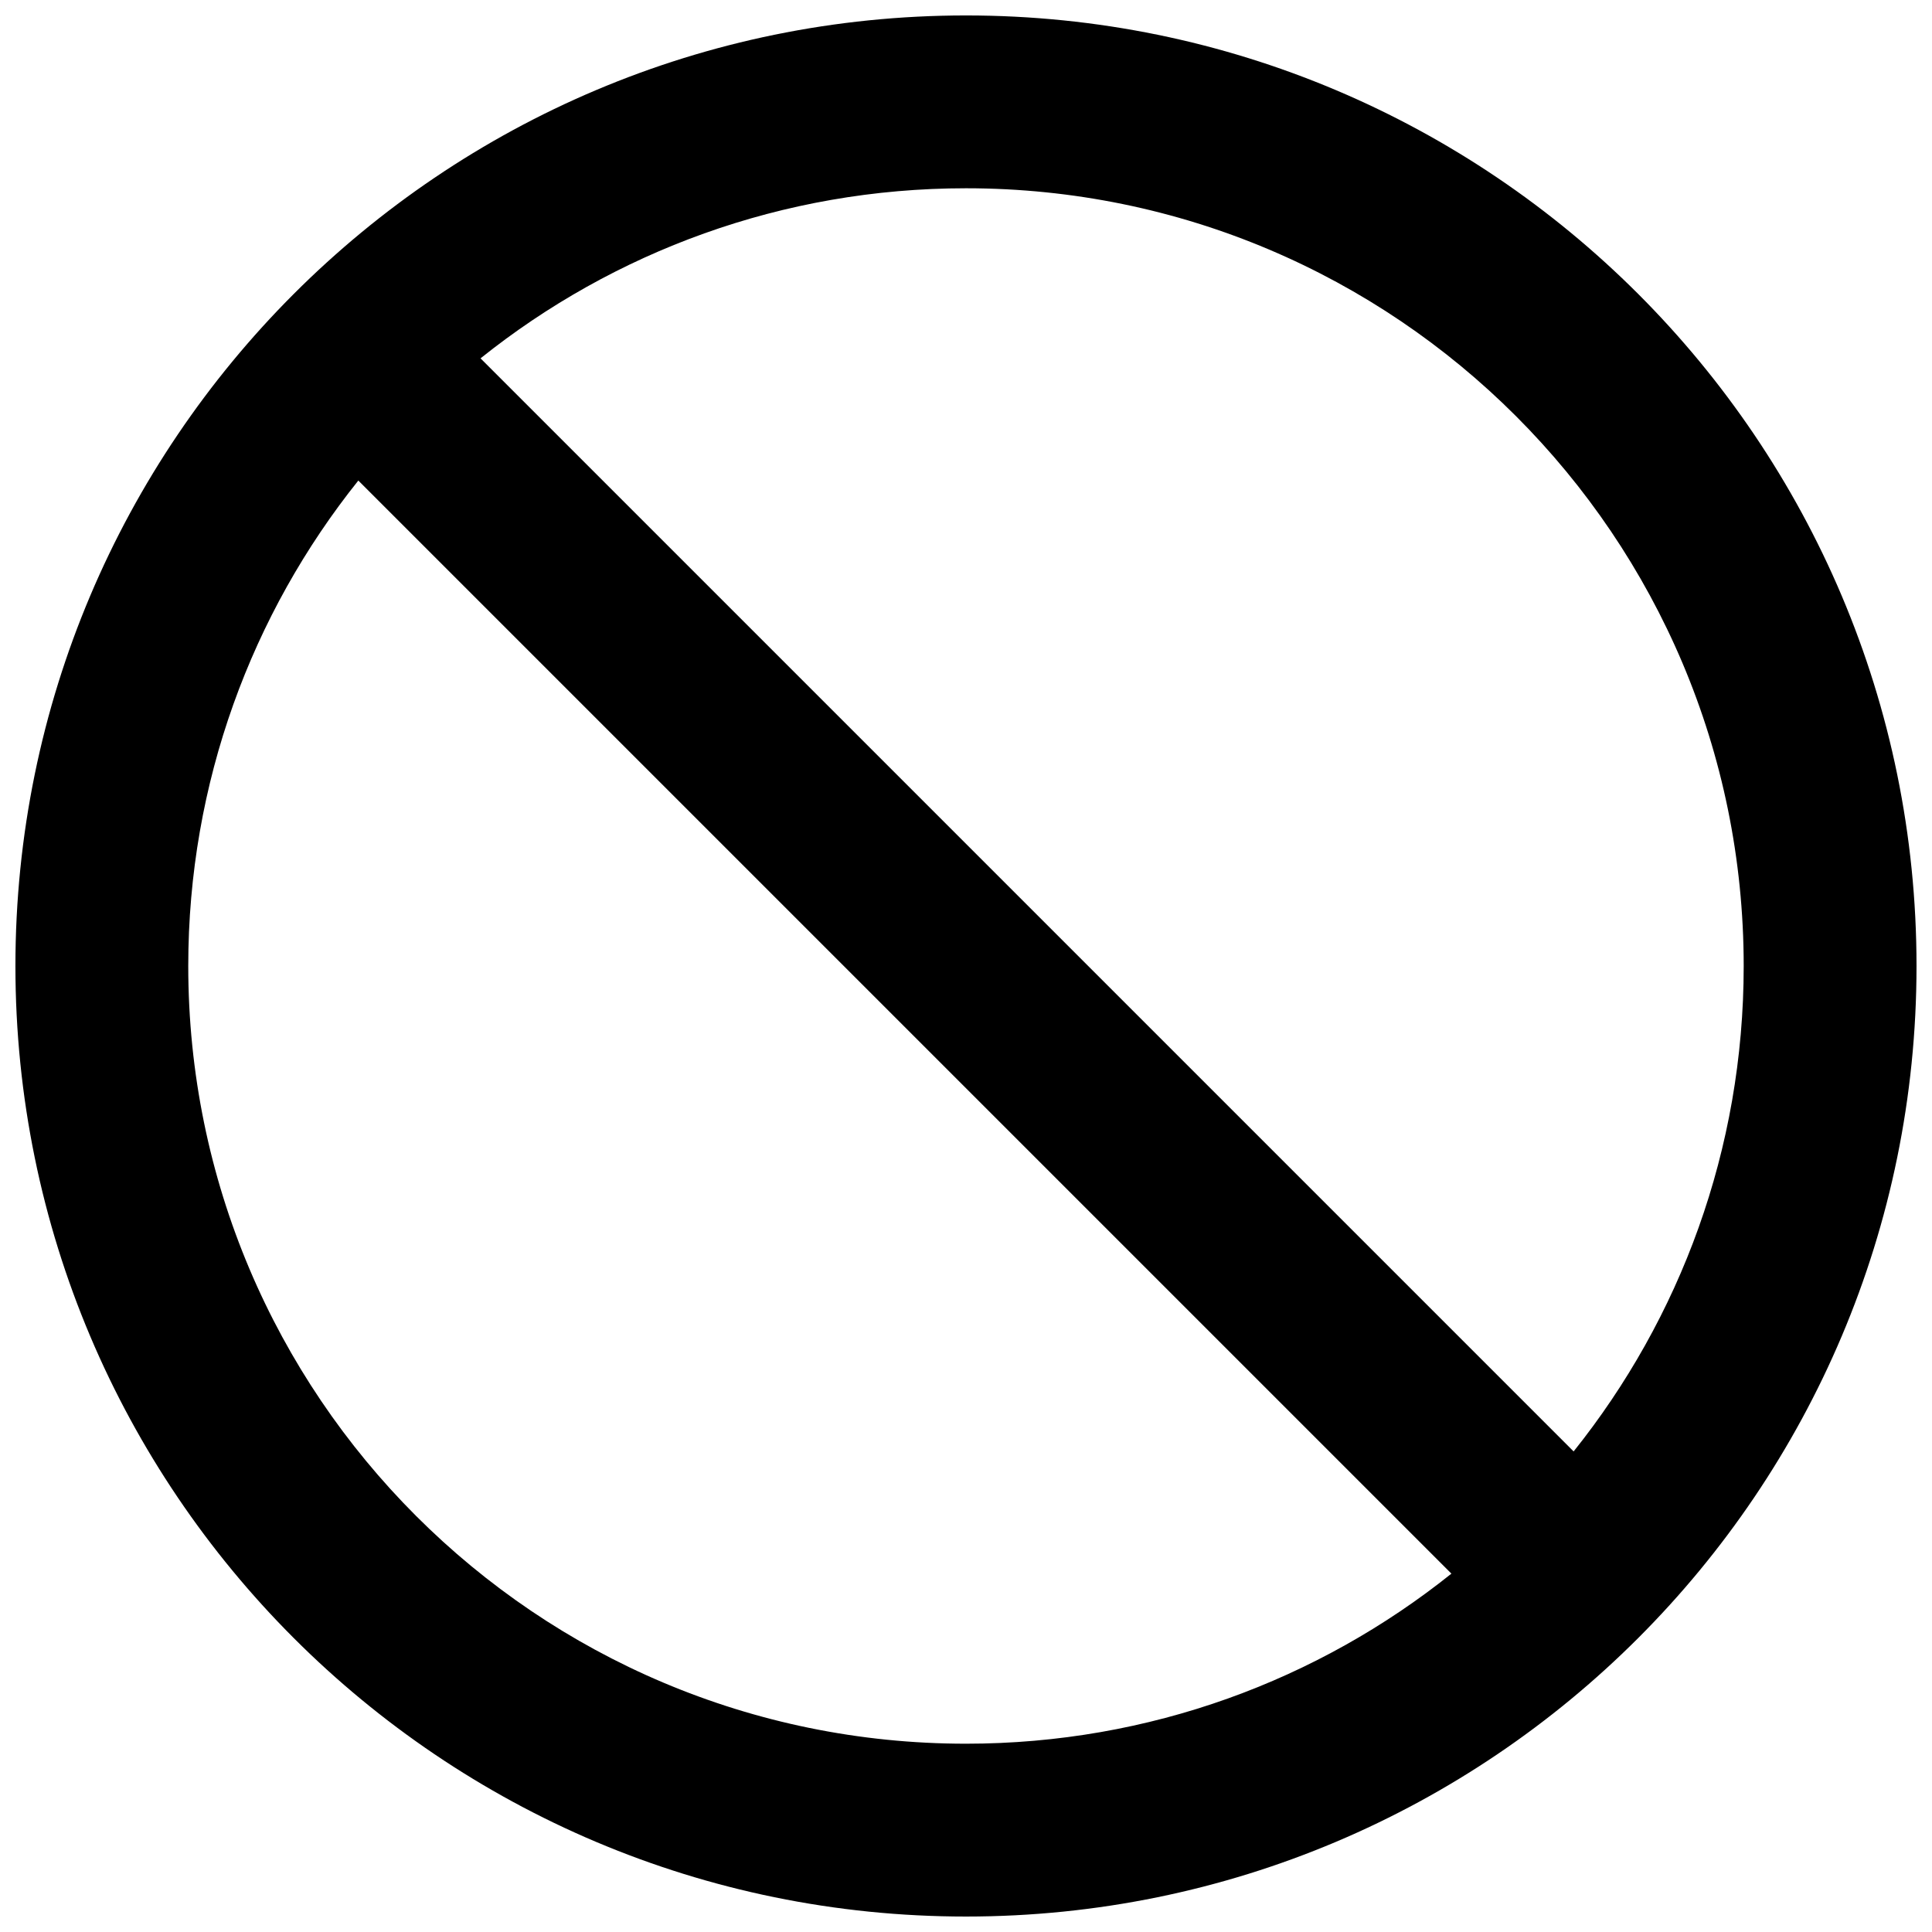 <?xml version="1.0" encoding="UTF-8"?>
<!-- Uploaded to: ICON Repo, www.svgrepo.com, Generator: ICON Repo Mixer Tools -->
<svg width="800px" height="800px" version="1.1" viewBox="144 144 512 512" xmlns="http://www.w3.org/2000/svg">
 <defs>
  <clipPath id="a">
   <path d="m148.09 148.09h503.81v503.81h-503.81z"/>
  </clipPath>
 </defs>
 <g clip-path="url(#a)">
  <path d="m528.64 561.03c-35.258 28.207-79.98 45.07-128.64 45.07-113.83 0-206.11-92.273-206.11-206.1 0-48.664 16.867-93.391 45.07-128.65zm32.387-32.387c28.207-35.258 45.07-79.98 45.07-128.64 0-113.83-92.273-206.11-206.1-206.11-48.664 0-93.391 16.867-128.65 45.07zm-161.03 123.26c139.12 0 251.9-112.78 251.9-251.9 0-139.12-112.78-251.91-251.9-251.91-139.12 0-251.91 112.78-251.91 251.91 0 139.12 112.78 251.9 251.91 251.9z" fill-rule="evenodd"/>
 </g>
</svg>